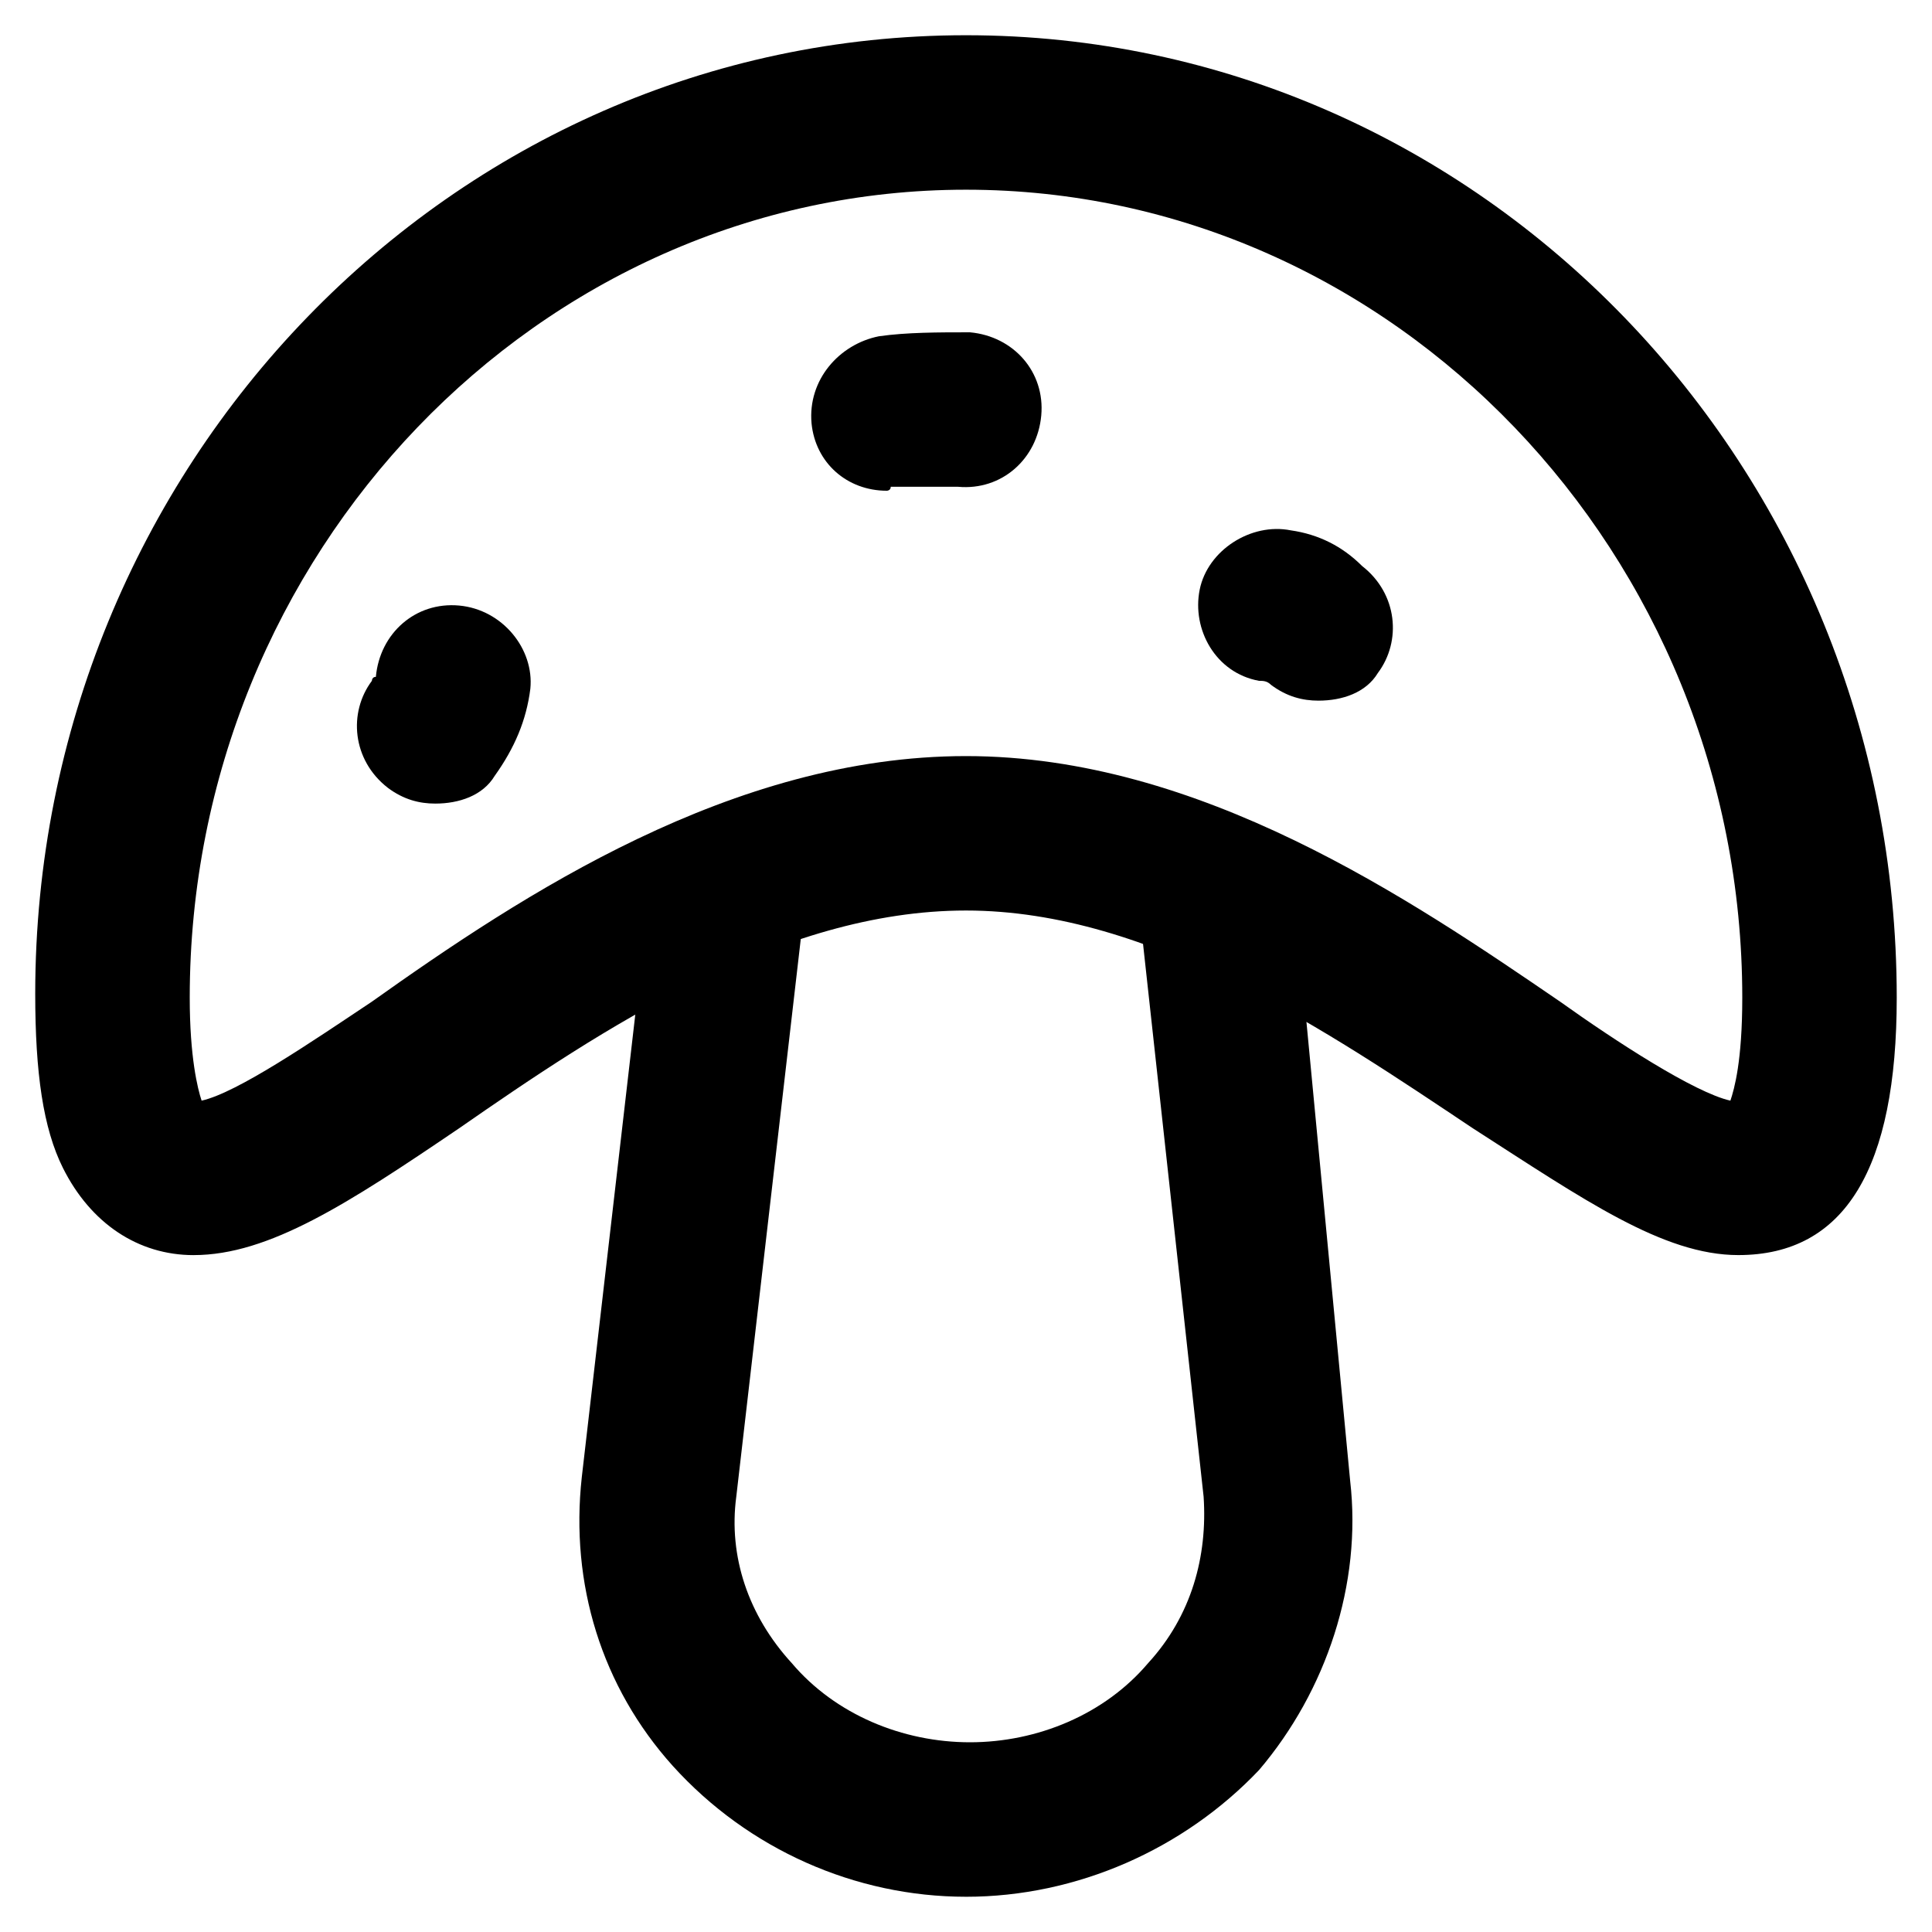 <?xml version="1.0" encoding="UTF-8"?>
<!-- The Best Svg Icon site in the world: iconSvg.co, Visit us! https://iconsvg.co -->
<svg fill="#000000" width="800px" height="800px" version="1.1" viewBox="144 144 512 512" xmlns="http://www.w3.org/2000/svg">
 <g>
  <path d="m195.32 476.62c-14.695 0-27.289-8.398-34.637-23.09-5.246-10.496-7.348-25.191-7.348-46.184 0-139.6 110.21-254.01 246.66-254.01s246.66 114.41 246.66 255.05c0 45.133-13.645 68.223-41.984 68.223-19.941 0-40.934-14.695-70.324-33.586-37.785-25.191-85.02-57.727-134.35-57.727-49.332 0-96.562 31.488-134.35 57.727-29.391 19.945-50.383 33.59-70.328 33.59zm409.35-40.938v20.992zm-204.67-91.312c61.926 0 117.55 37.785 157.44 65.074 14.695 10.496 35.688 24.141 45.133 26.238 1.051-3.148 3.148-10.496 3.148-27.289 0-117.55-92.363-214.12-205.72-214.12s-205.72 96.562-205.72 214.12c0 15.742 2.098 24.141 3.148 27.289 9.445-2.098 29.391-15.742 45.133-26.238 39.883-28.34 95.512-65.074 157.44-65.074z"/>
  <path d="m400 646.66c-29.391 0-57.727-12.594-77.672-34.637-18.895-20.992-27.289-48.281-24.141-76.621l17.844-154.29c1.051-11.547 11.547-19.941 23.09-17.844 11.547 1.051 18.895 11.547 17.844 23.09l-17.844 154.29c-2.098 15.742 3.148 31.488 14.695 44.082 11.547 13.645 29.391 20.992 47.23 20.992 17.844 0 35.688-7.348 47.23-20.992 11.547-12.594 15.742-28.34 14.695-44.082l-16.793-153.24c-1.051-11.547 7.348-20.992 17.844-23.09 11.547-1.051 20.992 7.348 23.09 17.844l14.695 154.29c3.148 27.289-6.297 55.629-24.141 76.621-19.941 20.992-48.281 33.59-77.668 33.59z"/>
  <path d="m259.35 356.96c-4.199 0-8.398-1.051-12.594-4.199-9.445-7.348-10.496-19.941-4.199-28.34 0 0 0-1.051 1.051-1.051 1.051-11.547 10.496-19.941 22.043-18.895 11.547 1.051 19.941 11.547 18.895 22.043-1.051 8.398-4.199 15.742-9.445 23.09-3.156 5.254-9.453 7.352-15.75 7.352z"/>
  <path d="m379.01 274.05c-10.496 0-18.895-7.348-19.941-17.844-1.051-11.547 7.348-20.992 17.844-23.09 7.344-1.051 15.742-1.051 24.137-1.051 11.547 1.051 19.941 10.496 18.895 22.043-1.051 11.547-10.496 19.941-22.043 18.895h-17.844c0 1.047-1.047 1.047-1.047 1.047z"/>
  <path d="m493.41 329.68c-4.199 0-8.398-1.051-12.594-4.199-1.051-1.051-2.098-1.051-3.148-1.051-11.547-2.098-17.844-13.645-15.742-24.141 2.098-10.496 13.645-17.844 24.141-15.742 7.348 1.051 13.645 4.199 18.895 9.445 9.445 7.348 10.496 19.941 4.199 28.34-3.156 5.246-9.453 7.348-15.75 7.348z"/>
 </g>
</svg>